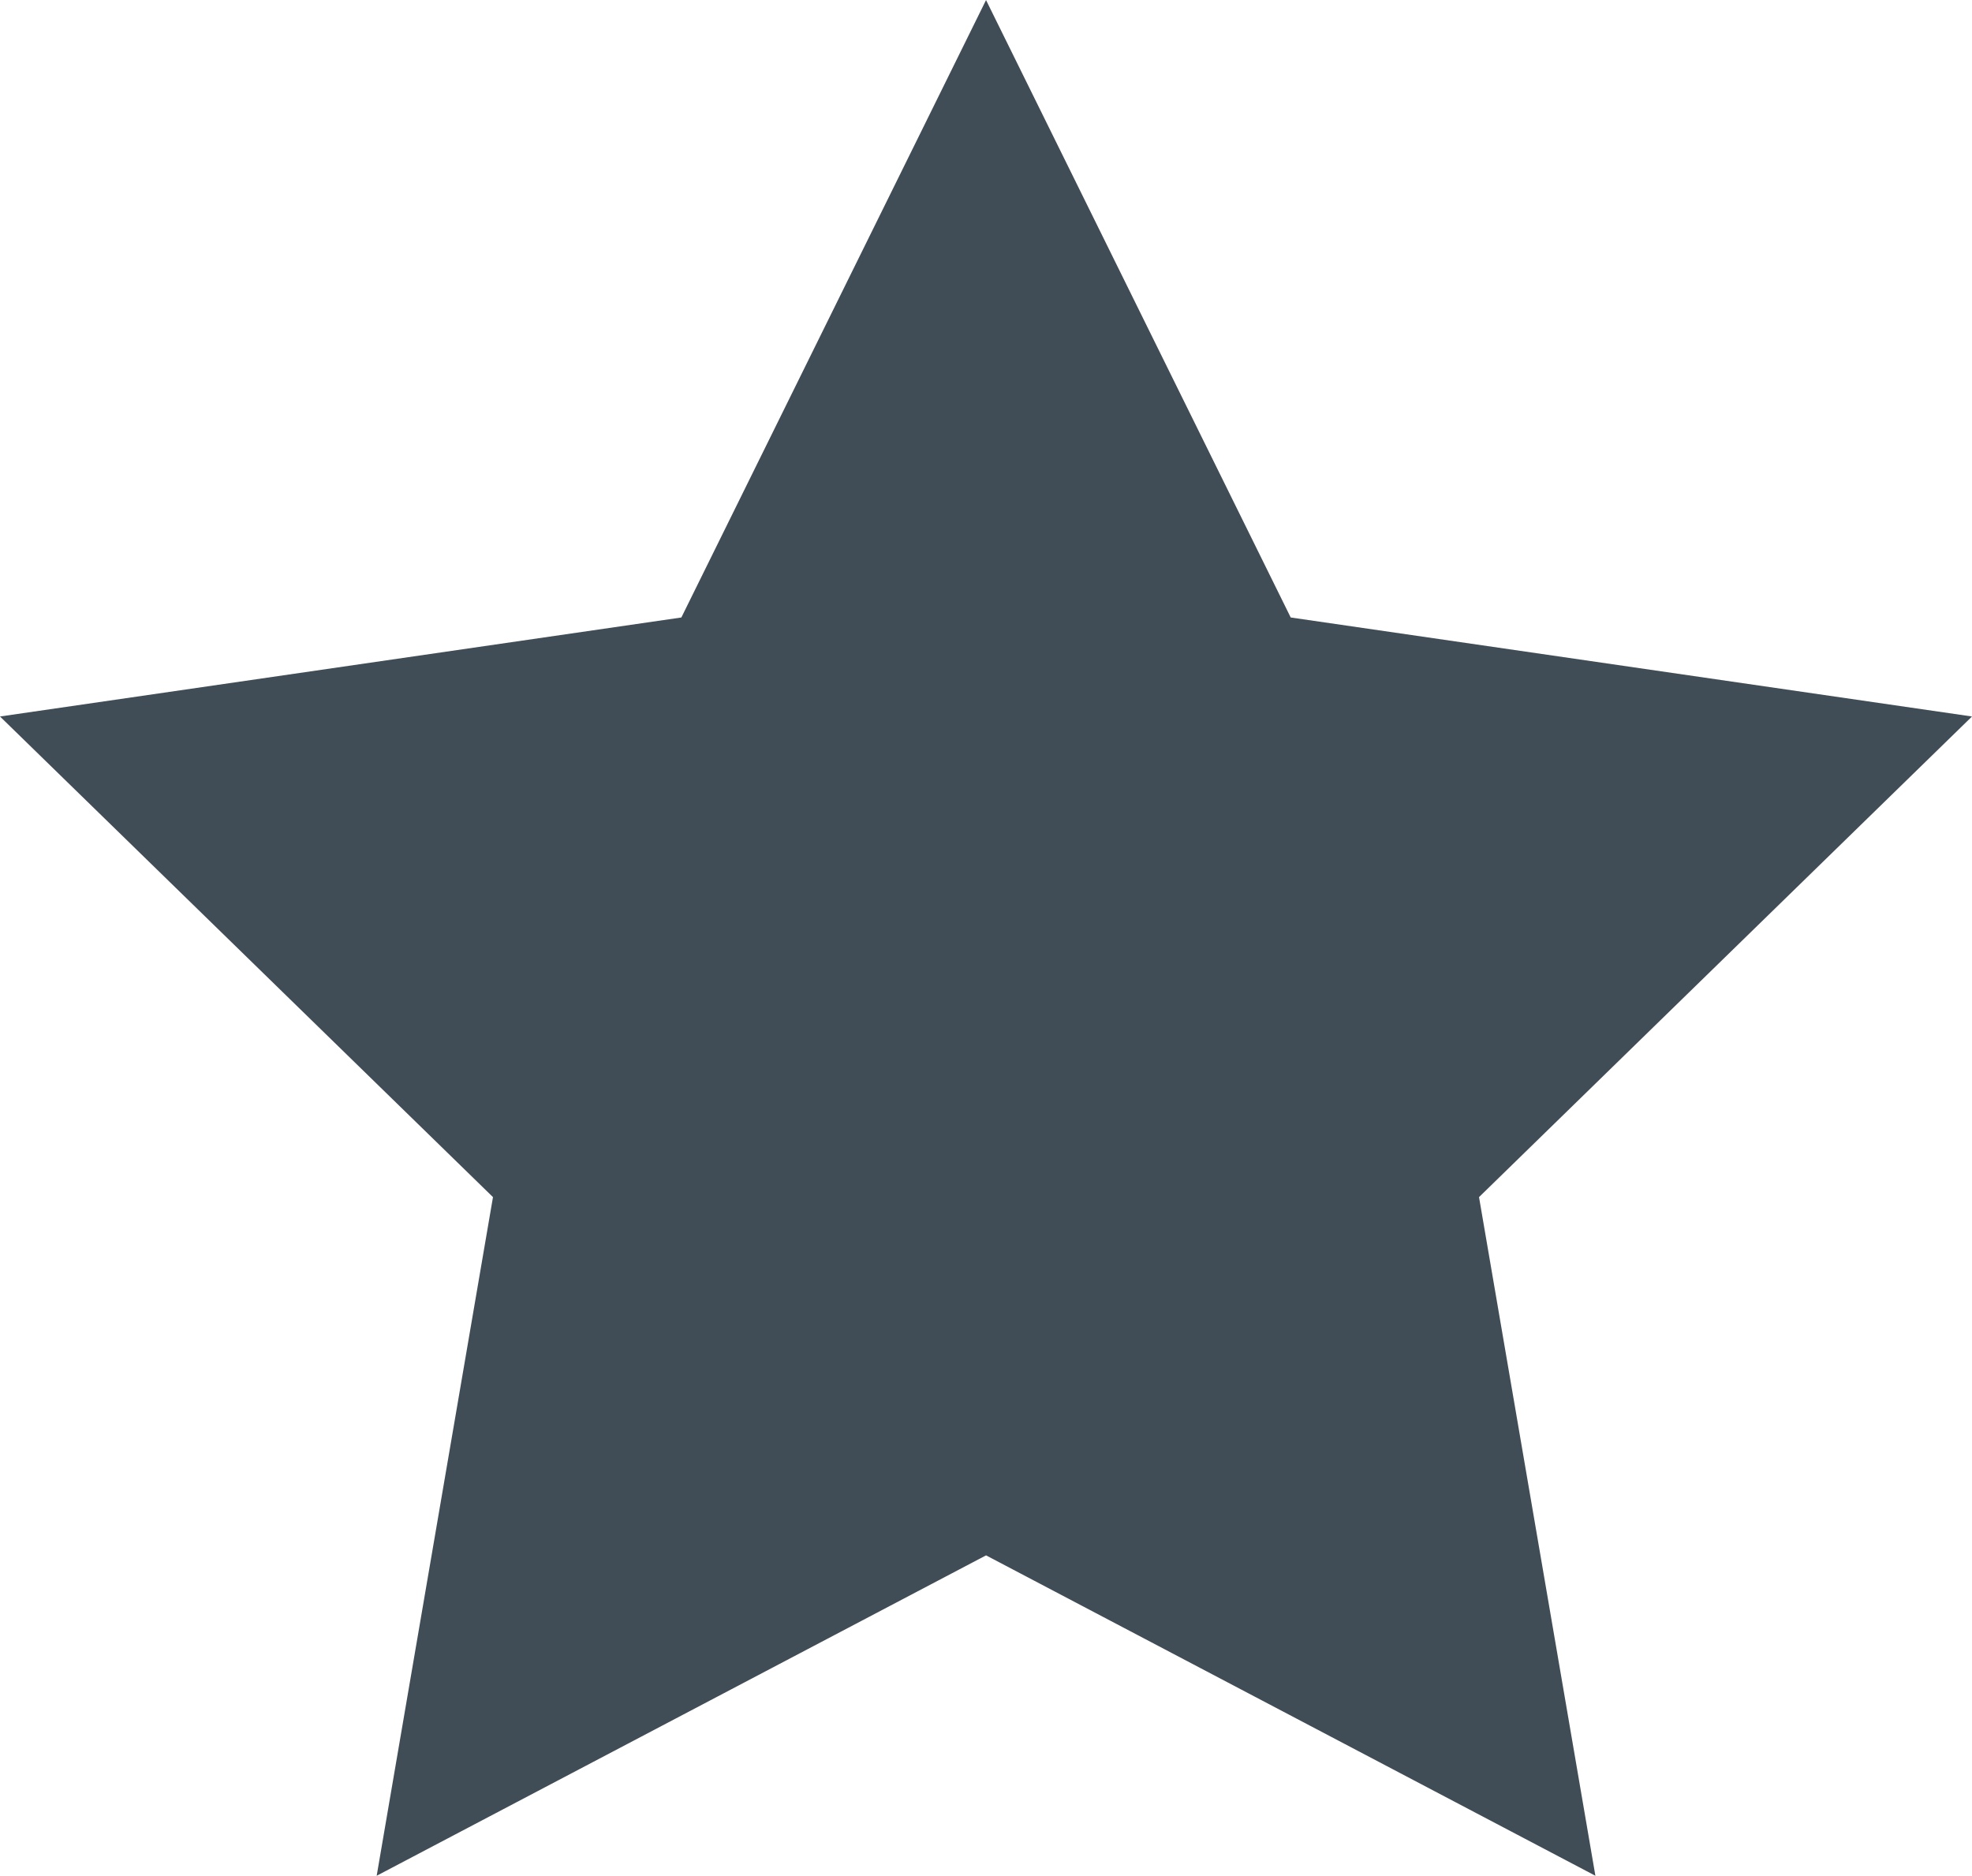 <svg xmlns="http://www.w3.org/2000/svg" width="26.673" height="25.368" viewBox="0 0 26.673 25.368">
  <path id="Path_40" data-name="Path 40" d="M13.337,0,9.216,8.35,0,9.689l6.668,6.5L5.095,25.367l8.242-4.333,8.242,4.333-1.574-9.178,6.668-6.5L17.458,8.35Z" transform="translate(0 0.001)" fill="#404c56"/>
</svg>
